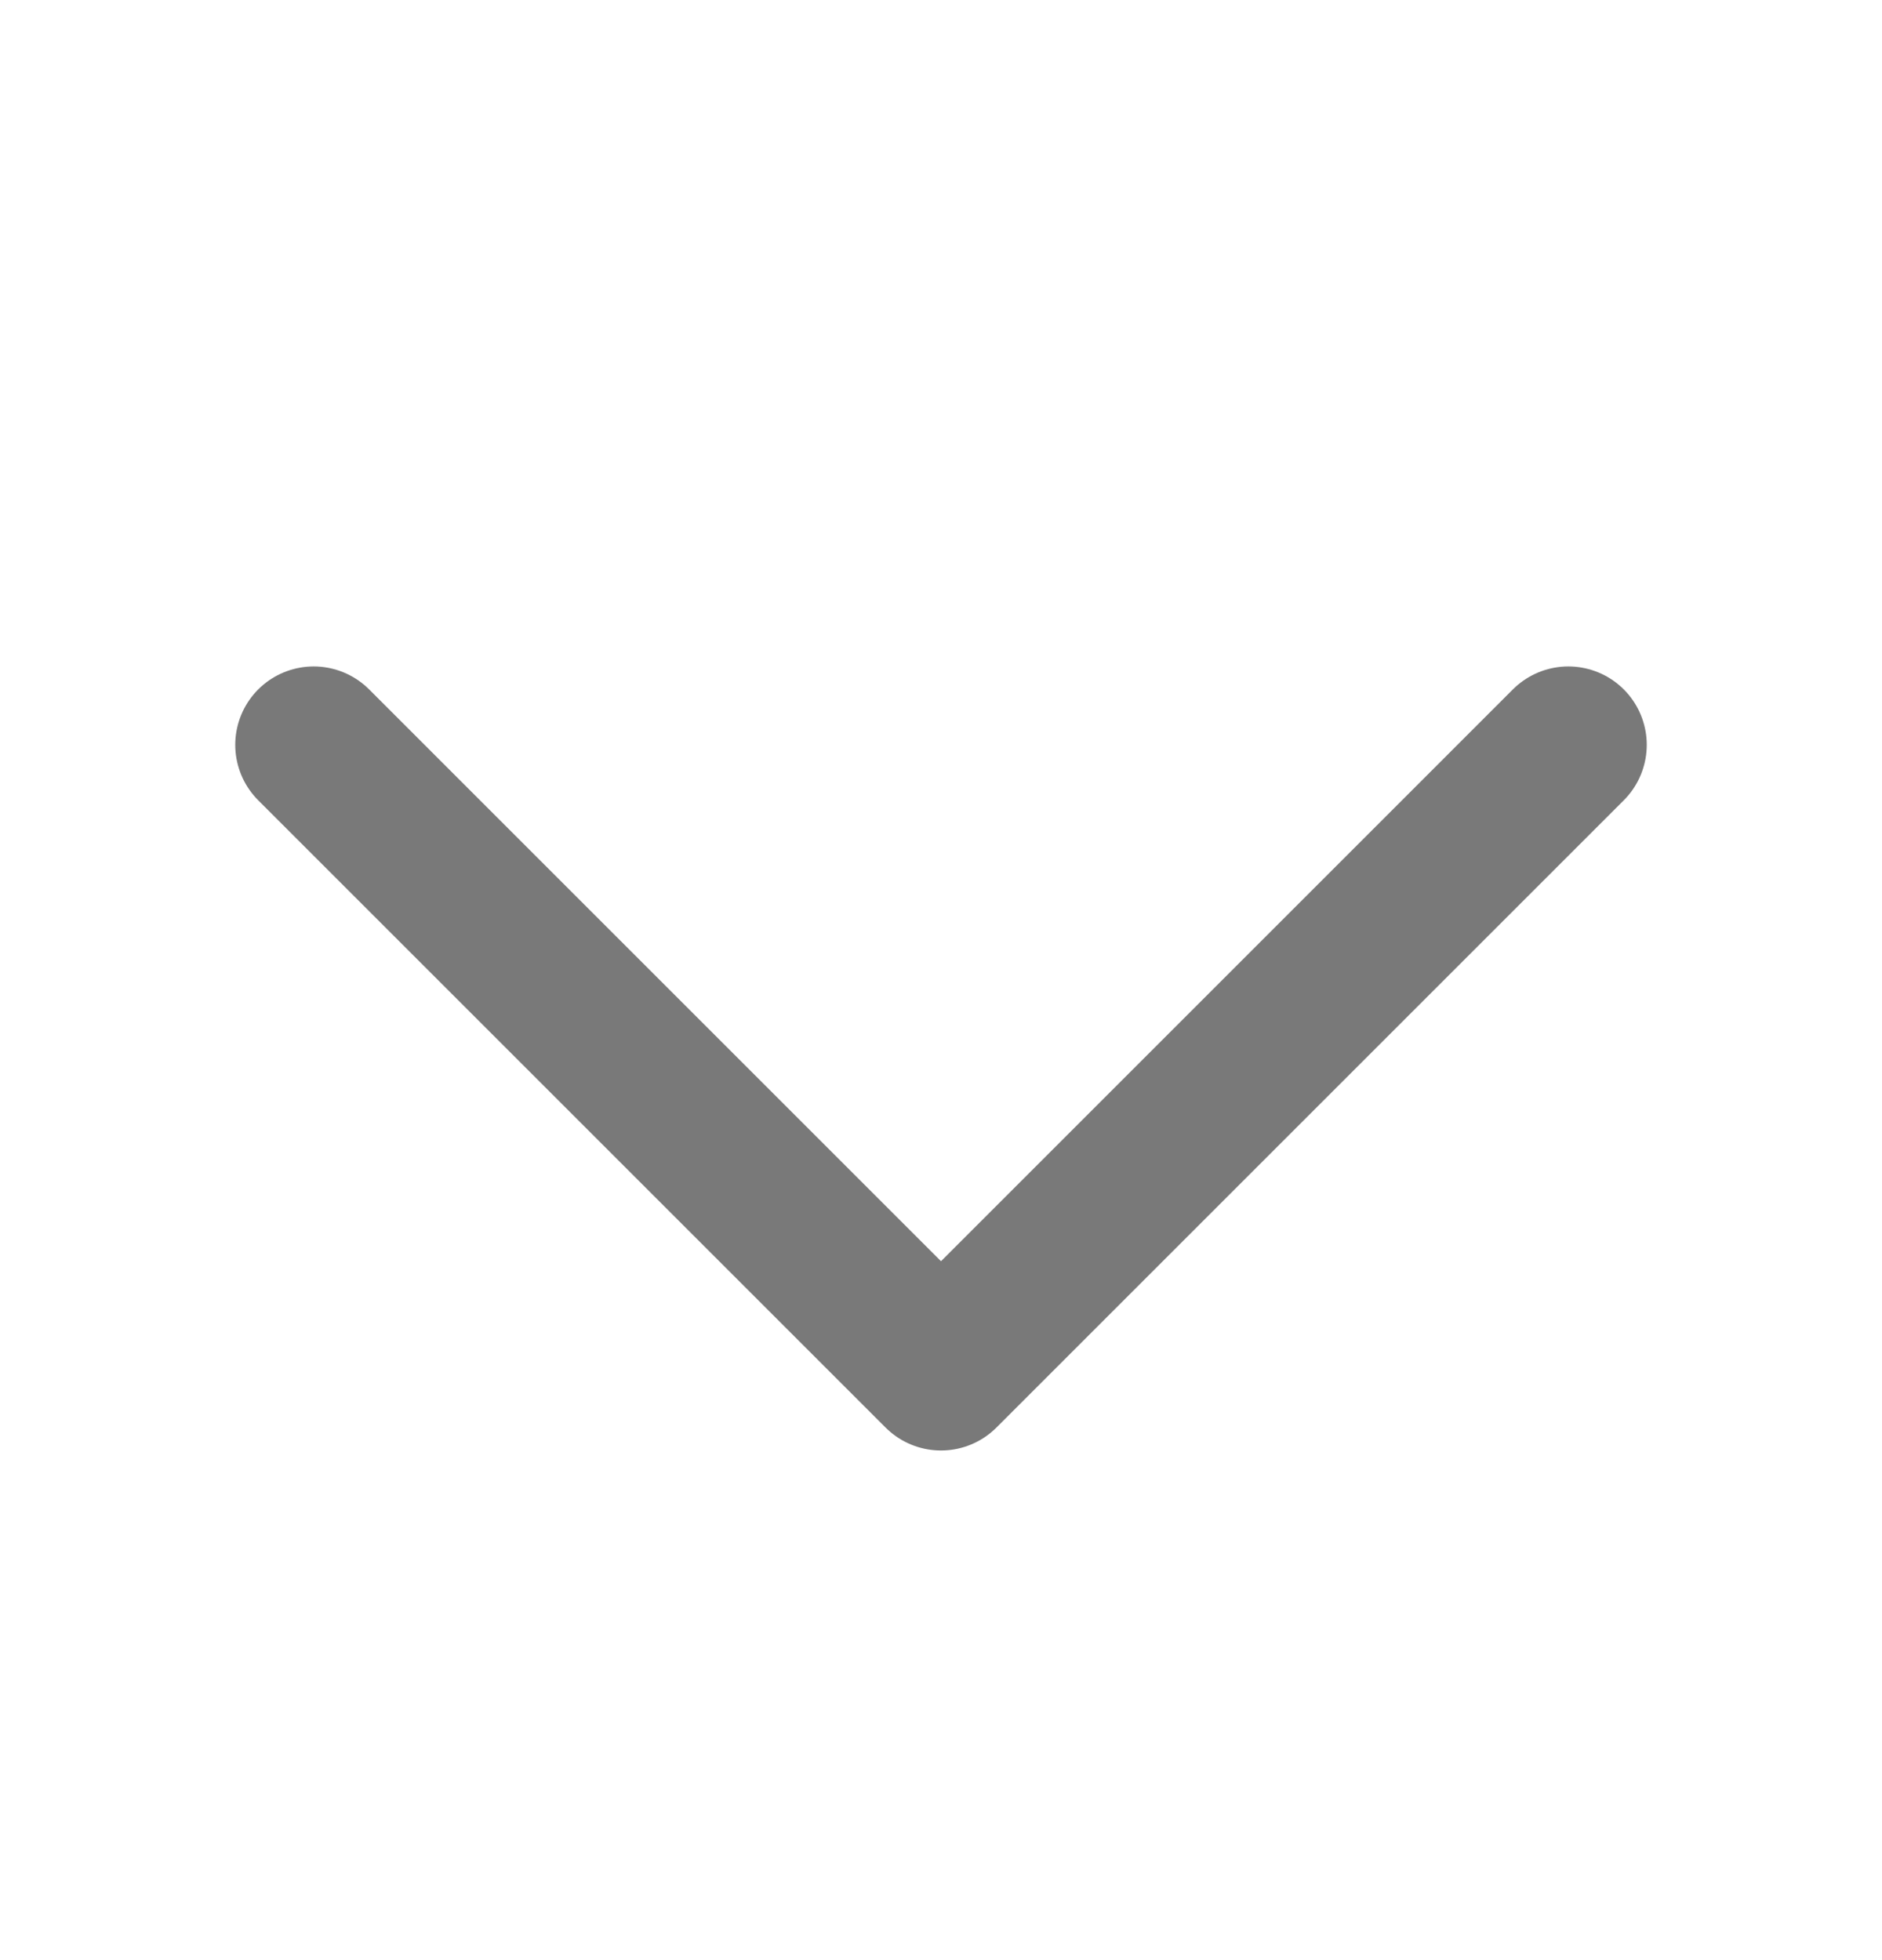 <svg width="24" height="25" viewBox="0 0 24 25" fill="none" xmlns="http://www.w3.org/2000/svg">
<path d="M4 9.5L12 17.5L20 9.5" stroke="#797979" stroke-width="2" stroke-linecap="round" stroke-linejoin="round"/>
</svg>
